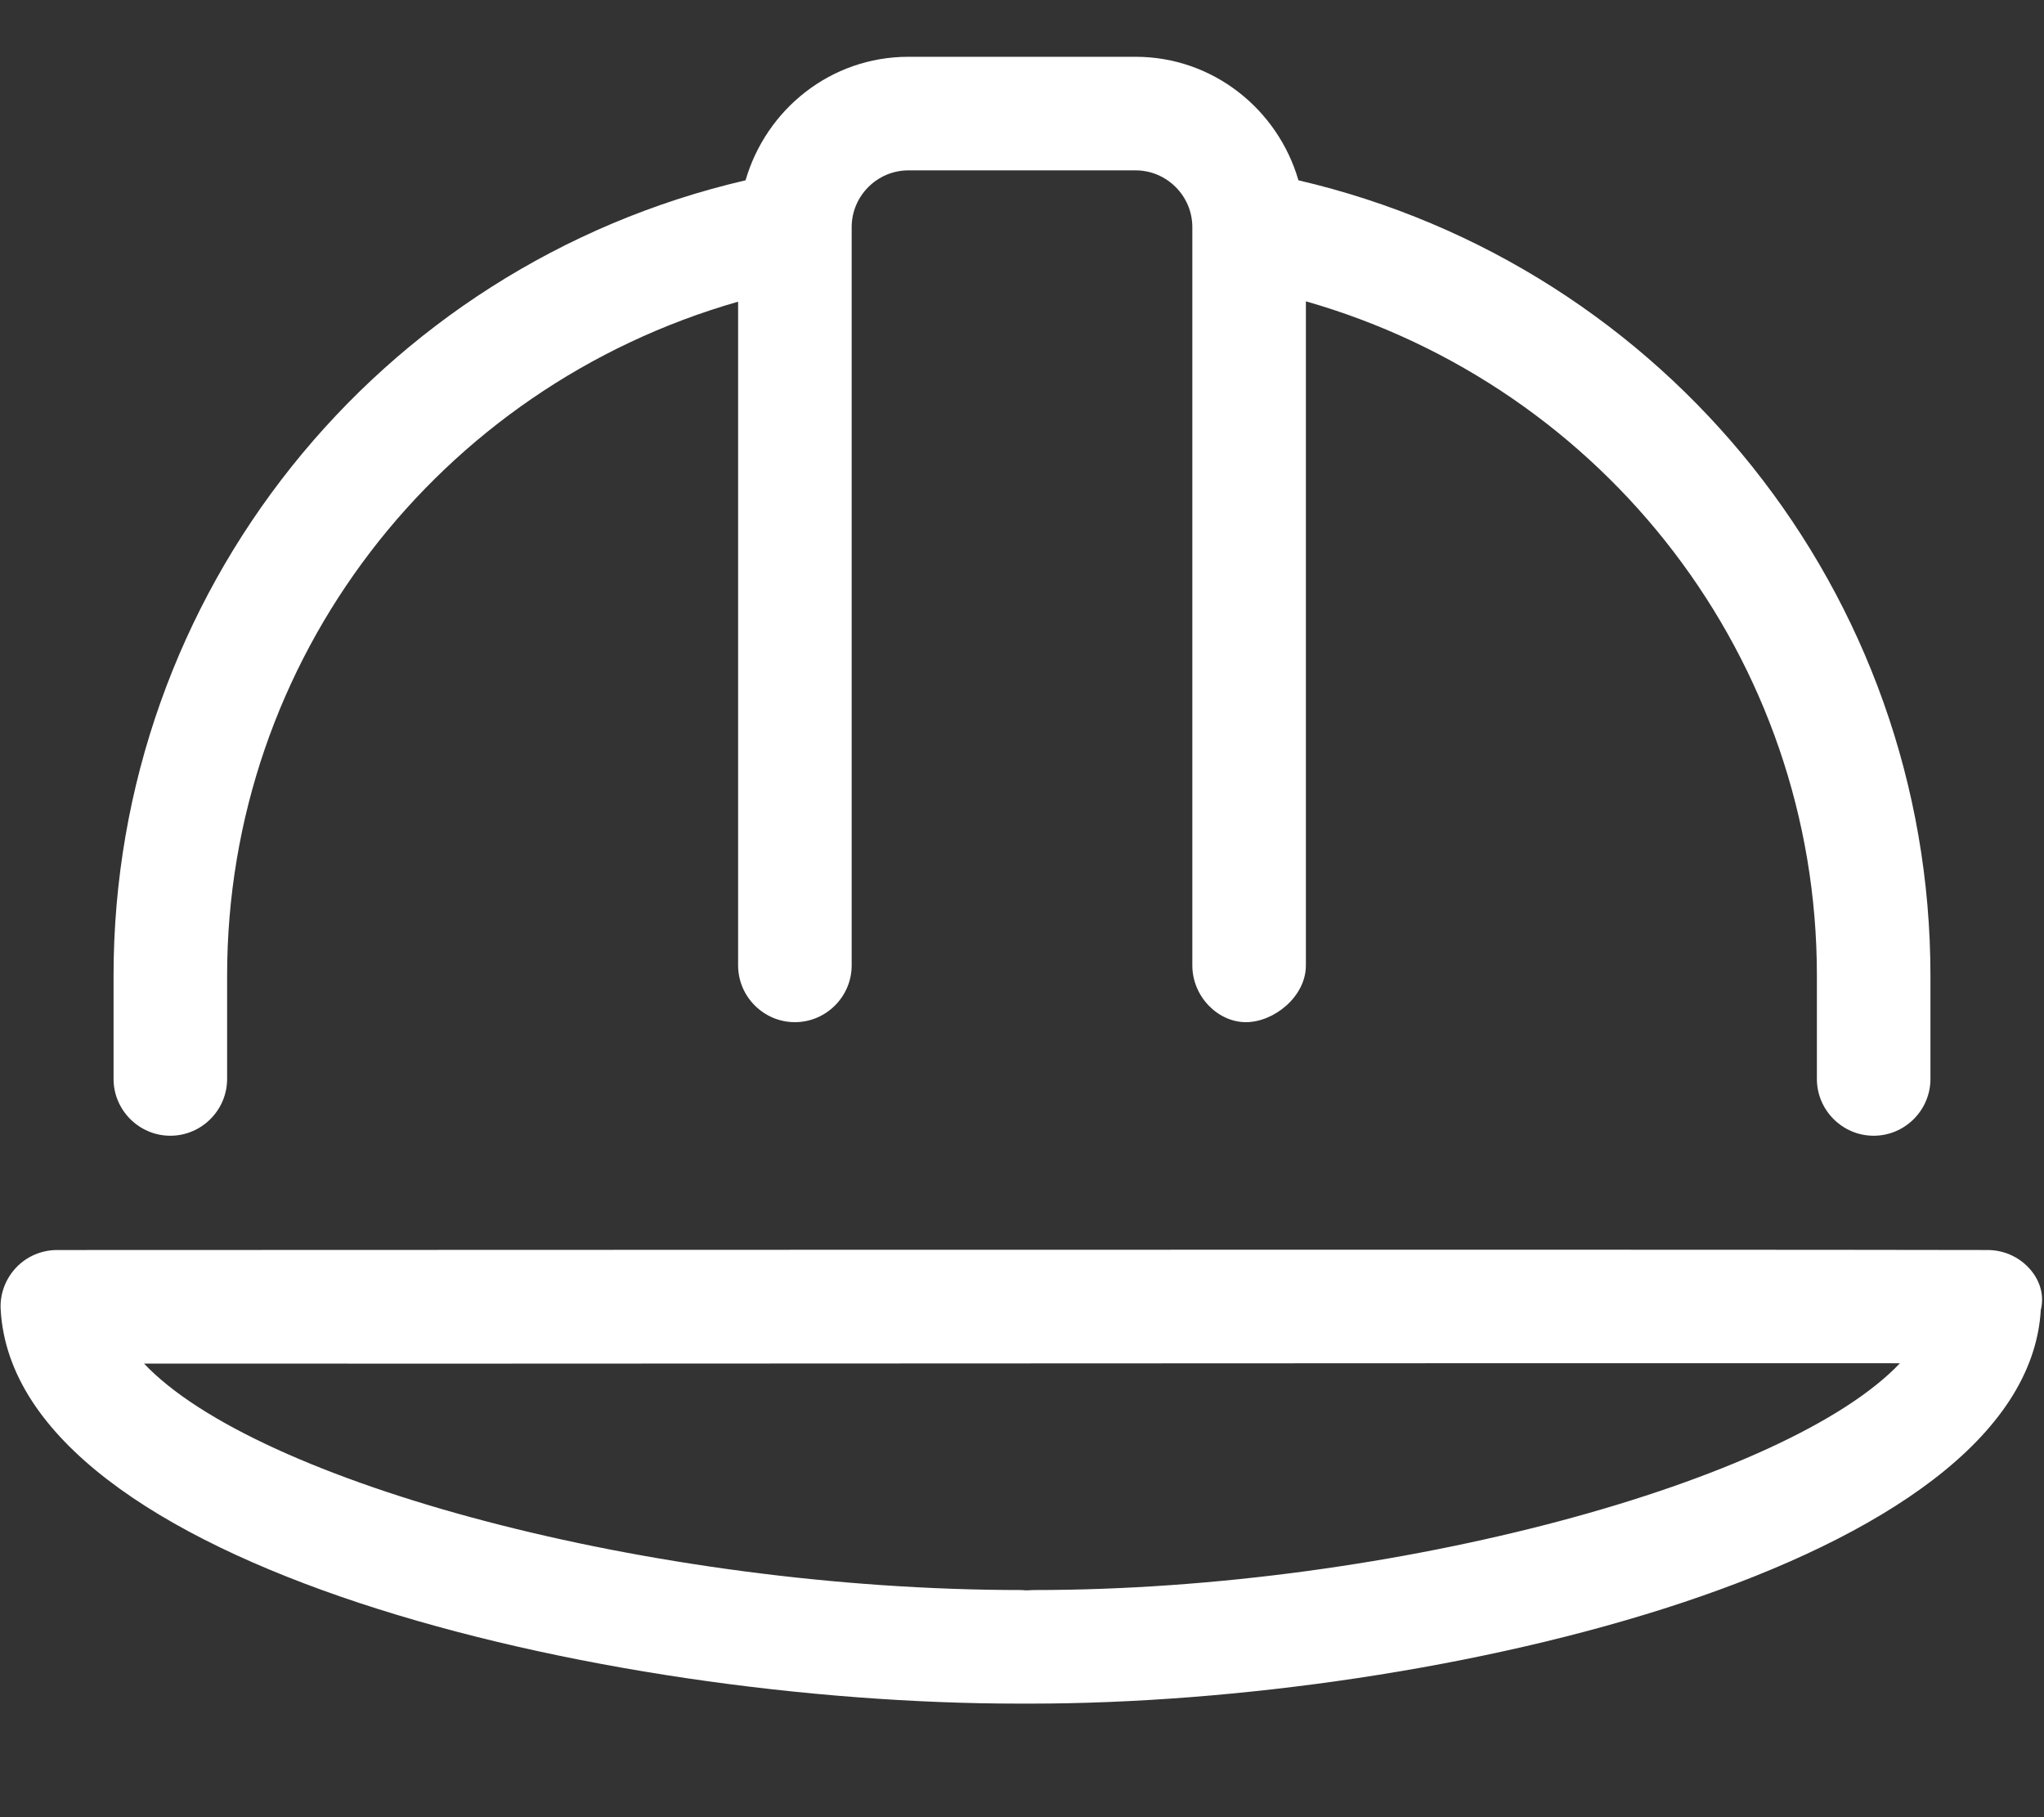 <?xml version="1.0" encoding="UTF-8"?> <svg xmlns="http://www.w3.org/2000/svg" xmlns:xlink="http://www.w3.org/1999/xlink" version="1.1" id="Layer_1" x="0px" y="0px" viewBox="0 0 576 512" style="enable-background:new 0 0 576 512;" xml:space="preserve"><rect x="0" y="0" width="576" height="512" fill="#333333" stroke="none"/> <style type="text/css"> .st0{fill:#FFFFFF;} </style> <path class="st0" d="M571.7,357.2c-3-3.2-7.2-5-11.6-5c-75.3-0.2-544,0-544,0c-4.4,0-8.6,1.8-11.6,5c-3,3.2-4.6,7.5-4.3,11.9 C4.4,441.4,170,480,287.1,480h3.3c114.9,0,280.4-39,284.7-110.9C576.2,364.7,574.7,360.4,571.7,357.2z M291.5,448 c-1.2,0-2.2,0.2-3.5,0c-104.5,0-215.9-30.4-247.4-63.8c61.7,0.1,421-0.2,494.8-0.1C504,417.3,393.1,448,291.5,448z M48,320 c8.8,0,16-7.2,16-16v-29.1c0-89.3,59.7-165.8,144-189.9v187c0,8.8,7.2,16,16,16s16-7.2,16-16V64c0-8.8,7.2-16,16-16h64 c8.8,0,16,7.2,16,16v208c0,8.8,7.2,16,15.1,16s16.9-7.2,16.9-16V84.9c84.3,24.1,144,100.7,144,189.9V304c0,8.8,7.2,16,16,16 s16-7.2,16-16l0-29.1C544,167.3,469.7,75,365.9,50.8C360.1,30.8,341.8,16,320,16h-64c-21.9,0-40.1,14.8-45.9,34.8 C106.3,74.9,32,167.3,32,274.9l0,29.1C32,312.8,39.2,320,48,320z"></path> </svg> 